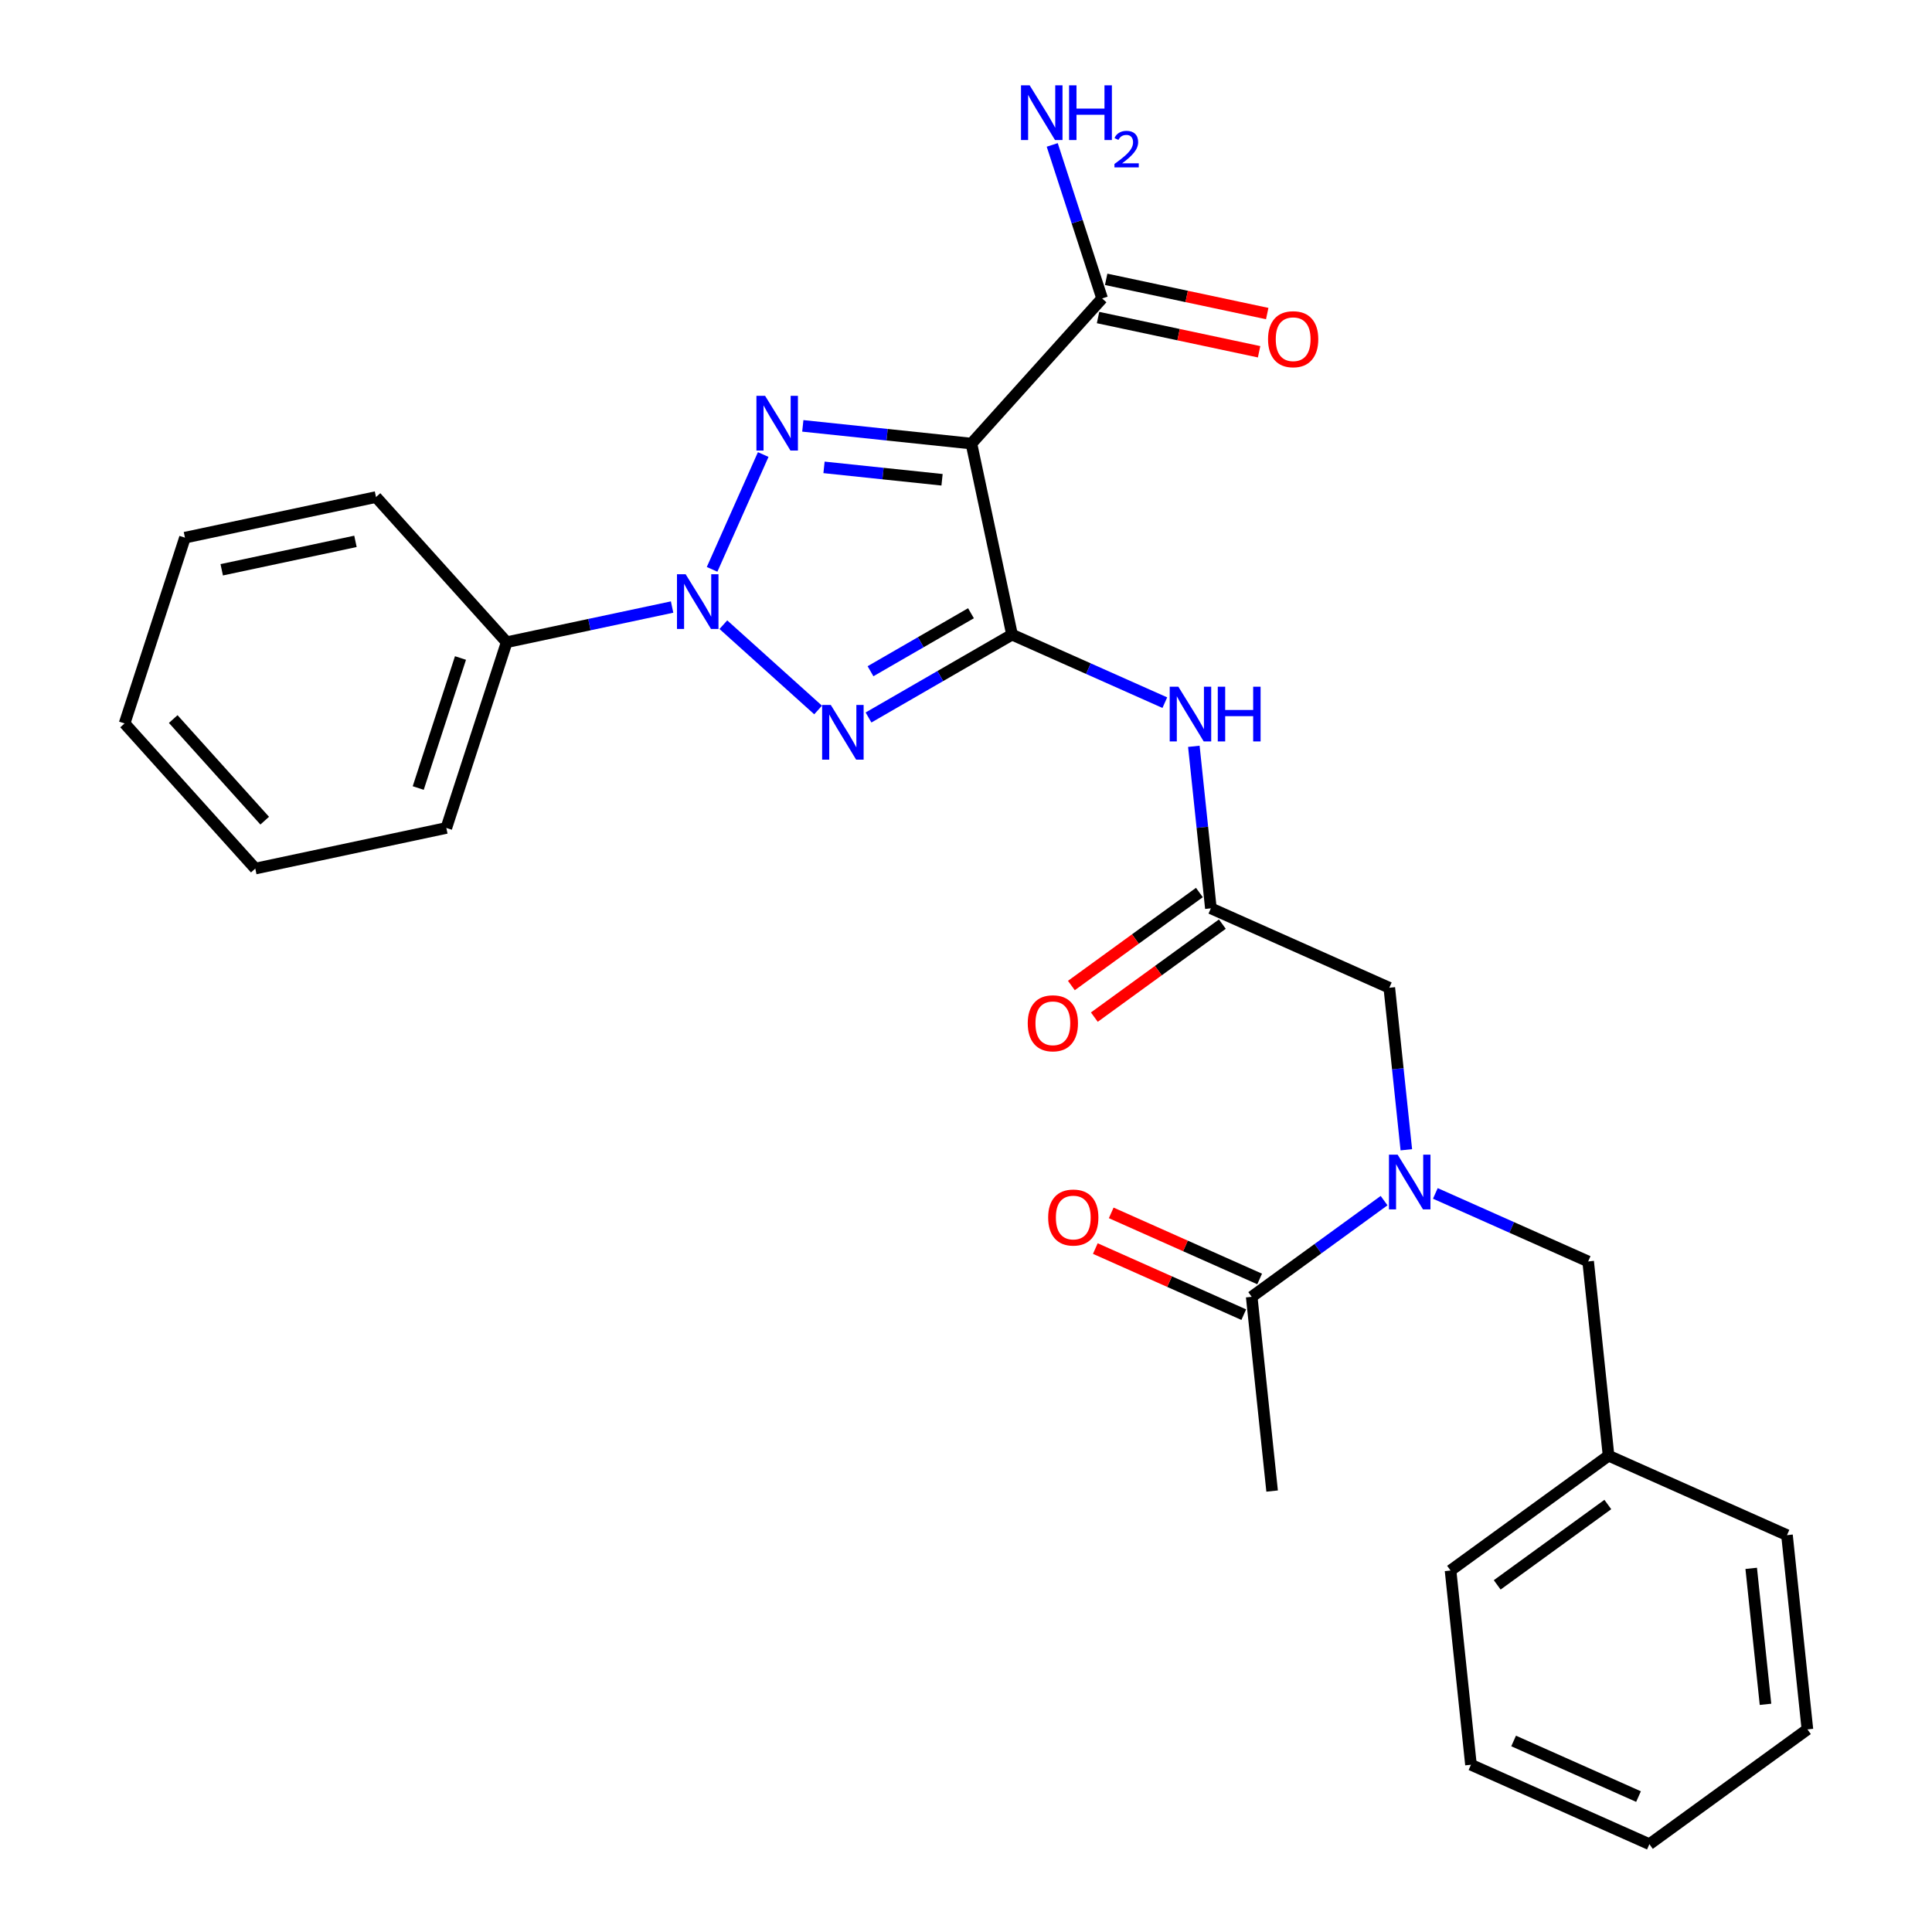 <?xml version='1.0' encoding='iso-8859-1'?>
<svg version='1.1' baseProfile='full'
              xmlns='http://www.w3.org/2000/svg'
                      xmlns:rdkit='http://www.rdkit.org/xml'
                      xmlns:xlink='http://www.w3.org/1999/xlink'
                  xml:space='preserve'
width='1000px' height='1000px' viewBox='0 0 1000 1000'>
<!-- END OF HEADER -->
<rect style='opacity:1.0;fill:#FFFFFF;stroke:none' width='1000' height='1000' x='0' y='0'> </rect>
<path class='bond-1' d='M 523.824,328.485 L 486.682,349.928' style='fill:none;fill-rule:evenodd;stroke:#000000;stroke-width:6px;stroke-linecap:butt;stroke-linejoin:miter;stroke-opacity:1' />
<path class='bond-1' d='M 486.682,349.928 L 449.541,371.372' style='fill:none;fill-rule:evenodd;stroke:#0000FF;stroke-width:6px;stroke-linecap:butt;stroke-linejoin:miter;stroke-opacity:1' />
<path class='bond-1' d='M 502.572,317.408 L 476.573,332.418' style='fill:none;fill-rule:evenodd;stroke:#000000;stroke-width:6px;stroke-linecap:butt;stroke-linejoin:miter;stroke-opacity:1' />
<path class='bond-1' d='M 476.573,332.418 L 450.574,347.429' style='fill:none;fill-rule:evenodd;stroke:#0000FF;stroke-width:6px;stroke-linecap:butt;stroke-linejoin:miter;stroke-opacity:1' />
<path class='bond-3' d='M 523.824,328.485 L 502.805,229.599' style='fill:none;fill-rule:evenodd;stroke:#000000;stroke-width:6px;stroke-linecap:butt;stroke-linejoin:miter;stroke-opacity:1' />
<path class='bond-4' d='M 523.824,328.485 L 563.367,346.091' style='fill:none;fill-rule:evenodd;stroke:#000000;stroke-width:6px;stroke-linecap:butt;stroke-linejoin:miter;stroke-opacity:1' />
<path class='bond-4' d='M 563.367,346.091 L 602.911,363.697' style='fill:none;fill-rule:evenodd;stroke:#0000FF;stroke-width:6px;stroke-linecap:butt;stroke-linejoin:miter;stroke-opacity:1' />
<path class='bond-0' d='M 374.413,323.333 L 423.452,367.488' style='fill:none;fill-rule:evenodd;stroke:#0000FF;stroke-width:6px;stroke-linecap:butt;stroke-linejoin:miter;stroke-opacity:1' />
<path class='bond-10' d='M 347.878,314.207 L 305.069,323.306' style='fill:none;fill-rule:evenodd;stroke:#0000FF;stroke-width:6px;stroke-linecap:butt;stroke-linejoin:miter;stroke-opacity:1' />
<path class='bond-10' d='M 305.069,323.306 L 262.26,332.405' style='fill:none;fill-rule:evenodd;stroke:#000000;stroke-width:6px;stroke-linecap:butt;stroke-linejoin:miter;stroke-opacity:1' />
<path class='bond-28' d='M 368.575,294.699 L 395.038,235.263' style='fill:none;fill-rule:evenodd;stroke:#0000FF;stroke-width:6px;stroke-linecap:butt;stroke-linejoin:miter;stroke-opacity:1' />
<path class='bond-2' d='M 415.532,220.427 L 459.168,225.013' style='fill:none;fill-rule:evenodd;stroke:#0000FF;stroke-width:6px;stroke-linecap:butt;stroke-linejoin:miter;stroke-opacity:1' />
<path class='bond-2' d='M 459.168,225.013 L 502.805,229.599' style='fill:none;fill-rule:evenodd;stroke:#000000;stroke-width:6px;stroke-linecap:butt;stroke-linejoin:miter;stroke-opacity:1' />
<path class='bond-2' d='M 426.509,241.911 L 457.055,245.121' style='fill:none;fill-rule:evenodd;stroke:#0000FF;stroke-width:6px;stroke-linecap:butt;stroke-linejoin:miter;stroke-opacity:1' />
<path class='bond-2' d='M 457.055,245.121 L 487.601,248.332' style='fill:none;fill-rule:evenodd;stroke:#000000;stroke-width:6px;stroke-linecap:butt;stroke-linejoin:miter;stroke-opacity:1' />
<path class='bond-5' d='M 502.805,229.599 L 570.451,154.471' style='fill:none;fill-rule:evenodd;stroke:#000000;stroke-width:6px;stroke-linecap:butt;stroke-linejoin:miter;stroke-opacity:1' />
<path class='bond-7' d='M 617.932,386.291 L 622.339,428.218' style='fill:none;fill-rule:evenodd;stroke:#0000FF;stroke-width:6px;stroke-linecap:butt;stroke-linejoin:miter;stroke-opacity:1' />
<path class='bond-7' d='M 622.339,428.218 L 626.746,470.144' style='fill:none;fill-rule:evenodd;stroke:#000000;stroke-width:6px;stroke-linecap:butt;stroke-linejoin:miter;stroke-opacity:1' />
<path class='bond-12' d='M 568.349,164.36 L 610.028,173.219' style='fill:none;fill-rule:evenodd;stroke:#000000;stroke-width:6px;stroke-linecap:butt;stroke-linejoin:miter;stroke-opacity:1' />
<path class='bond-12' d='M 610.028,173.219 L 651.707,182.078' style='fill:none;fill-rule:evenodd;stroke:#FF0000;stroke-width:6px;stroke-linecap:butt;stroke-linejoin:miter;stroke-opacity:1' />
<path class='bond-12' d='M 572.552,144.583 L 614.231,153.442' style='fill:none;fill-rule:evenodd;stroke:#000000;stroke-width:6px;stroke-linecap:butt;stroke-linejoin:miter;stroke-opacity:1' />
<path class='bond-12' d='M 614.231,153.442 L 655.911,162.301' style='fill:none;fill-rule:evenodd;stroke:#FF0000;stroke-width:6px;stroke-linecap:butt;stroke-linejoin:miter;stroke-opacity:1' />
<path class='bond-15' d='M 570.451,154.471 L 557.542,114.742' style='fill:none;fill-rule:evenodd;stroke:#000000;stroke-width:6px;stroke-linecap:butt;stroke-linejoin:miter;stroke-opacity:1' />
<path class='bond-15' d='M 557.542,114.742 L 544.633,75.012' style='fill:none;fill-rule:evenodd;stroke:#0000FF;stroke-width:6px;stroke-linecap:butt;stroke-linejoin:miter;stroke-opacity:1' />
<path class='bond-6' d='M 727.913,595.117 L 723.507,553.19' style='fill:none;fill-rule:evenodd;stroke:#0000FF;stroke-width:6px;stroke-linecap:butt;stroke-linejoin:miter;stroke-opacity:1' />
<path class='bond-6' d='M 723.507,553.19 L 719.1,511.263' style='fill:none;fill-rule:evenodd;stroke:#000000;stroke-width:6px;stroke-linecap:butt;stroke-linejoin:miter;stroke-opacity:1' />
<path class='bond-8' d='M 716.4,621.443 L 682.14,646.335' style='fill:none;fill-rule:evenodd;stroke:#0000FF;stroke-width:6px;stroke-linecap:butt;stroke-linejoin:miter;stroke-opacity:1' />
<path class='bond-8' d='M 682.14,646.335 L 647.88,671.226' style='fill:none;fill-rule:evenodd;stroke:#000000;stroke-width:6px;stroke-linecap:butt;stroke-linejoin:miter;stroke-opacity:1' />
<path class='bond-11' d='M 742.935,617.711 L 782.478,635.317' style='fill:none;fill-rule:evenodd;stroke:#0000FF;stroke-width:6px;stroke-linecap:butt;stroke-linejoin:miter;stroke-opacity:1' />
<path class='bond-11' d='M 782.478,635.317 L 822.022,652.923' style='fill:none;fill-rule:evenodd;stroke:#000000;stroke-width:6px;stroke-linecap:butt;stroke-linejoin:miter;stroke-opacity:1' />
<path class='bond-9' d='M 626.746,470.144 L 719.1,511.263' style='fill:none;fill-rule:evenodd;stroke:#000000;stroke-width:6px;stroke-linecap:butt;stroke-linejoin:miter;stroke-opacity:1' />
<path class='bond-13' d='M 620.803,461.966 L 587.673,486.036' style='fill:none;fill-rule:evenodd;stroke:#000000;stroke-width:6px;stroke-linecap:butt;stroke-linejoin:miter;stroke-opacity:1' />
<path class='bond-13' d='M 587.673,486.036 L 554.544,510.106' style='fill:none;fill-rule:evenodd;stroke:#FF0000;stroke-width:6px;stroke-linecap:butt;stroke-linejoin:miter;stroke-opacity:1' />
<path class='bond-13' d='M 632.688,478.323 L 599.558,502.394' style='fill:none;fill-rule:evenodd;stroke:#000000;stroke-width:6px;stroke-linecap:butt;stroke-linejoin:miter;stroke-opacity:1' />
<path class='bond-13' d='M 599.558,502.394 L 566.428,526.464' style='fill:none;fill-rule:evenodd;stroke:#FF0000;stroke-width:6px;stroke-linecap:butt;stroke-linejoin:miter;stroke-opacity:1' />
<path class='bond-14' d='M 651.992,661.991 L 613.578,644.888' style='fill:none;fill-rule:evenodd;stroke:#000000;stroke-width:6px;stroke-linecap:butt;stroke-linejoin:miter;stroke-opacity:1' />
<path class='bond-14' d='M 613.578,644.888 L 575.165,627.785' style='fill:none;fill-rule:evenodd;stroke:#FF0000;stroke-width:6px;stroke-linecap:butt;stroke-linejoin:miter;stroke-opacity:1' />
<path class='bond-14' d='M 643.768,680.462 L 605.355,663.359' style='fill:none;fill-rule:evenodd;stroke:#000000;stroke-width:6px;stroke-linecap:butt;stroke-linejoin:miter;stroke-opacity:1' />
<path class='bond-14' d='M 605.355,663.359 L 566.941,646.256' style='fill:none;fill-rule:evenodd;stroke:#FF0000;stroke-width:6px;stroke-linecap:butt;stroke-linejoin:miter;stroke-opacity:1' />
<path class='bond-17' d='M 647.88,671.226 L 658.447,771.767' style='fill:none;fill-rule:evenodd;stroke:#000000;stroke-width:6px;stroke-linecap:butt;stroke-linejoin:miter;stroke-opacity:1' />
<path class='bond-18' d='M 262.26,332.405 L 231.02,428.552' style='fill:none;fill-rule:evenodd;stroke:#000000;stroke-width:6px;stroke-linecap:butt;stroke-linejoin:miter;stroke-opacity:1' />
<path class='bond-18' d='M 238.345,340.579 L 216.477,407.882' style='fill:none;fill-rule:evenodd;stroke:#000000;stroke-width:6px;stroke-linecap:butt;stroke-linejoin:miter;stroke-opacity:1' />
<path class='bond-19' d='M 262.26,332.405 L 194.614,257.277' style='fill:none;fill-rule:evenodd;stroke:#000000;stroke-width:6px;stroke-linecap:butt;stroke-linejoin:miter;stroke-opacity:1' />
<path class='bond-16' d='M 822.022,652.923 L 832.589,753.464' style='fill:none;fill-rule:evenodd;stroke:#000000;stroke-width:6px;stroke-linecap:butt;stroke-linejoin:miter;stroke-opacity:1' />
<path class='bond-20' d='M 832.589,753.464 L 750.802,812.886' style='fill:none;fill-rule:evenodd;stroke:#000000;stroke-width:6px;stroke-linecap:butt;stroke-linejoin:miter;stroke-opacity:1' />
<path class='bond-20' d='M 832.205,778.735 L 774.954,820.33' style='fill:none;fill-rule:evenodd;stroke:#000000;stroke-width:6px;stroke-linecap:butt;stroke-linejoin:miter;stroke-opacity:1' />
<path class='bond-21' d='M 832.589,753.464 L 924.944,794.583' style='fill:none;fill-rule:evenodd;stroke:#000000;stroke-width:6px;stroke-linecap:butt;stroke-linejoin:miter;stroke-opacity:1' />
<path class='bond-22' d='M 231.02,428.552 L 132.135,449.571' style='fill:none;fill-rule:evenodd;stroke:#000000;stroke-width:6px;stroke-linecap:butt;stroke-linejoin:miter;stroke-opacity:1' />
<path class='bond-23' d='M 194.614,257.277 L 95.729,278.296' style='fill:none;fill-rule:evenodd;stroke:#000000;stroke-width:6px;stroke-linecap:butt;stroke-linejoin:miter;stroke-opacity:1' />
<path class='bond-23' d='M 183.985,280.207 L 114.766,294.92' style='fill:none;fill-rule:evenodd;stroke:#000000;stroke-width:6px;stroke-linecap:butt;stroke-linejoin:miter;stroke-opacity:1' />
<path class='bond-24' d='M 750.802,812.886 L 761.369,913.427' style='fill:none;fill-rule:evenodd;stroke:#000000;stroke-width:6px;stroke-linecap:butt;stroke-linejoin:miter;stroke-opacity:1' />
<path class='bond-25' d='M 924.944,794.583 L 935.511,895.124' style='fill:none;fill-rule:evenodd;stroke:#000000;stroke-width:6px;stroke-linecap:butt;stroke-linejoin:miter;stroke-opacity:1' />
<path class='bond-25' d='M 906.421,811.777 L 913.818,882.156' style='fill:none;fill-rule:evenodd;stroke:#000000;stroke-width:6px;stroke-linecap:butt;stroke-linejoin:miter;stroke-opacity:1' />
<path class='bond-29' d='M 132.135,449.571 L 64.489,374.443' style='fill:none;fill-rule:evenodd;stroke:#000000;stroke-width:6px;stroke-linecap:butt;stroke-linejoin:miter;stroke-opacity:1' />
<path class='bond-29' d='M 137.013,424.773 L 89.662,372.183' style='fill:none;fill-rule:evenodd;stroke:#000000;stroke-width:6px;stroke-linecap:butt;stroke-linejoin:miter;stroke-opacity:1' />
<path class='bond-27' d='M 95.729,278.296 L 64.489,374.443' style='fill:none;fill-rule:evenodd;stroke:#000000;stroke-width:6px;stroke-linecap:butt;stroke-linejoin:miter;stroke-opacity:1' />
<path class='bond-30' d='M 761.369,913.427 L 853.724,954.545' style='fill:none;fill-rule:evenodd;stroke:#000000;stroke-width:6px;stroke-linecap:butt;stroke-linejoin:miter;stroke-opacity:1' />
<path class='bond-30' d='M 783.446,901.124 L 848.094,929.907' style='fill:none;fill-rule:evenodd;stroke:#000000;stroke-width:6px;stroke-linecap:butt;stroke-linejoin:miter;stroke-opacity:1' />
<path class='bond-26' d='M 935.511,895.124 L 853.724,954.545' style='fill:none;fill-rule:evenodd;stroke:#000000;stroke-width:6px;stroke-linecap:butt;stroke-linejoin:miter;stroke-opacity:1' />
<path  class='atom-1' d='M 354.885 297.227
L 364.165 312.227
Q 365.085 313.707, 366.565 316.387
Q 368.045 319.067, 368.125 319.227
L 368.125 297.227
L 371.885 297.227
L 371.885 325.547
L 368.005 325.547
L 358.045 309.147
Q 356.885 307.227, 355.645 305.027
Q 354.445 302.827, 354.085 302.147
L 354.085 325.547
L 350.405 325.547
L 350.405 297.227
L 354.885 297.227
' fill='#0000FF'/>
<path  class='atom-2' d='M 430.013 364.872
L 439.293 379.872
Q 440.213 381.352, 441.693 384.032
Q 443.173 386.712, 443.253 386.872
L 443.253 364.872
L 447.013 364.872
L 447.013 393.192
L 443.133 393.192
L 433.173 376.792
Q 432.013 374.872, 430.773 372.672
Q 429.573 370.472, 429.213 369.792
L 429.213 393.192
L 425.533 393.192
L 425.533 364.872
L 430.013 364.872
' fill='#0000FF'/>
<path  class='atom-3' d='M 396.004 204.872
L 405.284 219.872
Q 406.204 221.352, 407.684 224.032
Q 409.164 226.712, 409.244 226.872
L 409.244 204.872
L 413.004 204.872
L 413.004 233.192
L 409.124 233.192
L 399.164 216.792
Q 398.004 214.872, 396.764 212.672
Q 395.564 210.472, 395.204 209.792
L 395.204 233.192
L 391.524 233.192
L 391.524 204.872
L 396.004 204.872
' fill='#0000FF'/>
<path  class='atom-5' d='M 609.918 355.444
L 619.198 370.444
Q 620.118 371.924, 621.598 374.604
Q 623.078 377.284, 623.158 377.444
L 623.158 355.444
L 626.918 355.444
L 626.918 383.764
L 623.038 383.764
L 613.078 367.364
Q 611.918 365.444, 610.678 363.244
Q 609.478 361.044, 609.118 360.364
L 609.118 383.764
L 605.438 383.764
L 605.438 355.444
L 609.918 355.444
' fill='#0000FF'/>
<path  class='atom-5' d='M 630.318 355.444
L 634.158 355.444
L 634.158 367.484
L 648.638 367.484
L 648.638 355.444
L 652.478 355.444
L 652.478 383.764
L 648.638 383.764
L 648.638 370.684
L 634.158 370.684
L 634.158 383.764
L 630.318 383.764
L 630.318 355.444
' fill='#0000FF'/>
<path  class='atom-7' d='M 723.407 597.644
L 732.687 612.644
Q 733.607 614.124, 735.087 616.804
Q 736.567 619.484, 736.647 619.644
L 736.647 597.644
L 740.407 597.644
L 740.407 625.964
L 736.527 625.964
L 726.567 609.564
Q 725.407 607.644, 724.167 605.444
Q 722.967 603.244, 722.607 602.564
L 722.607 625.964
L 718.927 625.964
L 718.927 597.644
L 723.407 597.644
' fill='#0000FF'/>
<path  class='atom-13' d='M 656.336 175.57
Q 656.336 168.77, 659.696 164.97
Q 663.056 161.17, 669.336 161.17
Q 675.616 161.17, 678.976 164.97
Q 682.336 168.77, 682.336 175.57
Q 682.336 182.45, 678.936 186.37
Q 675.536 190.25, 669.336 190.25
Q 663.096 190.25, 659.696 186.37
Q 656.336 182.49, 656.336 175.57
M 669.336 187.05
Q 673.656 187.05, 675.976 184.17
Q 678.336 181.25, 678.336 175.57
Q 678.336 170.01, 675.976 167.21
Q 673.656 164.37, 669.336 164.37
Q 665.016 164.37, 662.656 167.17
Q 660.336 169.97, 660.336 175.57
Q 660.336 181.29, 662.656 184.17
Q 665.016 187.05, 669.336 187.05
' fill='#FF0000'/>
<path  class='atom-14' d='M 531.958 529.646
Q 531.958 522.846, 535.318 519.046
Q 538.678 515.246, 544.958 515.246
Q 551.238 515.246, 554.598 519.046
Q 557.958 522.846, 557.958 529.646
Q 557.958 536.526, 554.558 540.446
Q 551.158 544.326, 544.958 544.326
Q 538.718 544.326, 535.318 540.446
Q 531.958 536.566, 531.958 529.646
M 544.958 541.126
Q 549.278 541.126, 551.598 538.246
Q 553.958 535.326, 553.958 529.646
Q 553.958 524.086, 551.598 521.286
Q 549.278 518.446, 544.958 518.446
Q 540.638 518.446, 538.278 521.246
Q 535.958 524.046, 535.958 529.646
Q 535.958 535.366, 538.278 538.246
Q 540.638 541.126, 544.958 541.126
' fill='#FF0000'/>
<path  class='atom-15' d='M 542.526 630.187
Q 542.526 623.387, 545.886 619.587
Q 549.246 615.787, 555.526 615.787
Q 561.806 615.787, 565.166 619.587
Q 568.526 623.387, 568.526 630.187
Q 568.526 637.067, 565.126 640.987
Q 561.726 644.867, 555.526 644.867
Q 549.286 644.867, 545.886 640.987
Q 542.526 637.107, 542.526 630.187
M 555.526 641.667
Q 559.846 641.667, 562.166 638.787
Q 564.526 635.867, 564.526 630.187
Q 564.526 624.627, 562.166 621.827
Q 559.846 618.987, 555.526 618.987
Q 551.206 618.987, 548.846 621.787
Q 546.526 624.587, 546.526 630.187
Q 546.526 635.907, 548.846 638.787
Q 551.206 641.667, 555.526 641.667
' fill='#FF0000'/>
<path  class='atom-16' d='M 532.951 44.165
L 542.231 59.165
Q 543.151 60.645, 544.631 63.325
Q 546.111 66.005, 546.191 66.165
L 546.191 44.165
L 549.951 44.165
L 549.951 72.485
L 546.071 72.485
L 536.111 56.085
Q 534.951 54.165, 533.711 51.965
Q 532.511 49.765, 532.151 49.085
L 532.151 72.485
L 528.471 72.485
L 528.471 44.165
L 532.951 44.165
' fill='#0000FF'/>
<path  class='atom-16' d='M 553.351 44.165
L 557.191 44.165
L 557.191 56.205
L 571.671 56.205
L 571.671 44.165
L 575.511 44.165
L 575.511 72.485
L 571.671 72.485
L 571.671 59.405
L 557.191 59.405
L 557.191 72.485
L 553.351 72.485
L 553.351 44.165
' fill='#0000FF'/>
<path  class='atom-16' d='M 576.883 71.491
Q 577.57 69.722, 579.207 68.746
Q 580.843 67.742, 583.114 67.742
Q 585.939 67.742, 587.523 69.273
Q 589.107 70.805, 589.107 73.524
Q 589.107 76.296, 587.047 78.883
Q 585.015 81.47, 580.791 84.533
L 589.423 84.533
L 589.423 86.645
L 576.831 86.645
L 576.831 84.876
Q 580.315 82.394, 582.375 80.546
Q 584.46 78.698, 585.463 77.035
Q 586.467 75.372, 586.467 73.656
Q 586.467 71.861, 585.569 70.858
Q 584.671 69.854, 583.114 69.854
Q 581.609 69.854, 580.606 70.462
Q 579.603 71.069, 578.89 72.415
L 576.883 71.491
' fill='#0000FF'/>
</svg>
